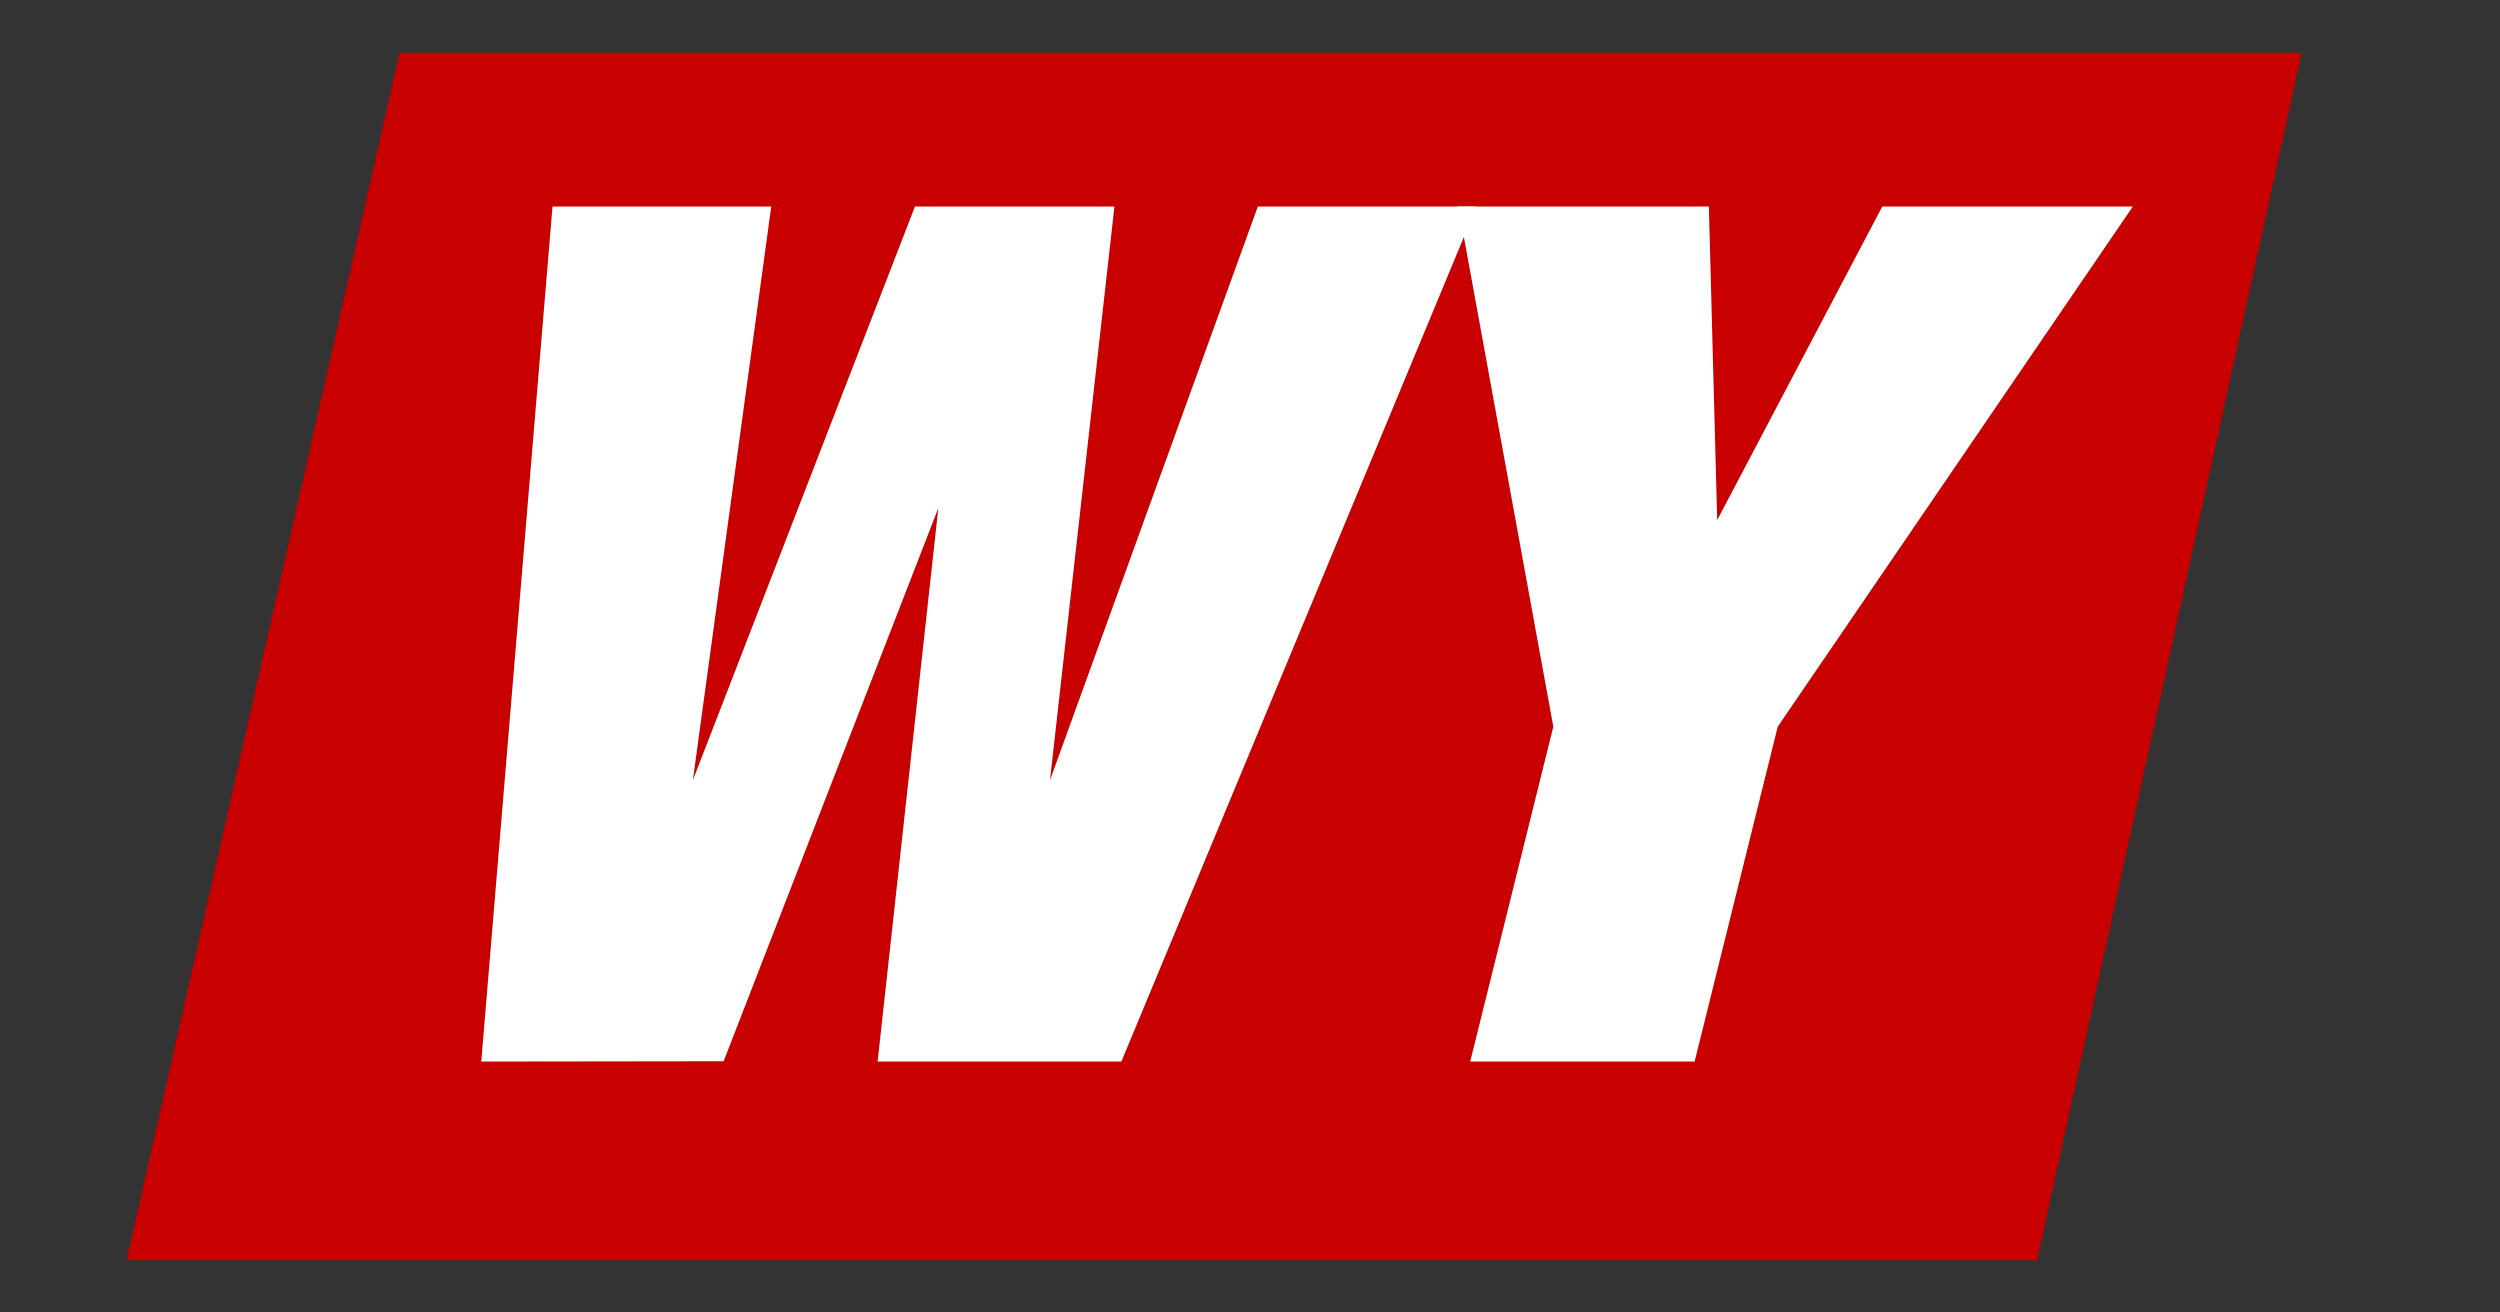 <svg xmlns="http://www.w3.org/2000/svg" viewBox="0 0 400 210"><rect x="0" y="0" width="400" height="210" fill="#333333" stroke="none"/><defs><style>.cls-1{fill:#c80000;}.cls-2{fill:#fff;}</style></defs><title>States_redBg</title><g id="Layer_2" data-name="Layer 2"><polygon class="cls-1" points="63.92 8.44 20.25 201.64 325.93 201.64 368.27 8.44 63.92 8.44"/><path class="cls-2" d="M77,169.85l11.4-136.8h35l-12.54,91.77,35.53-91.77h31.92L168,124.82l33.25-91.77h35l-56.83,136.8h-39l9.71-88.55L115.78,169.8Z"/><path class="cls-2" d="M233.33,33.05h40.09l1.33,50.16,26.41-50.16h40.09l-56.81,83.22-13.3,53.58H235.23l13.3-53.58Z"/></g></svg>